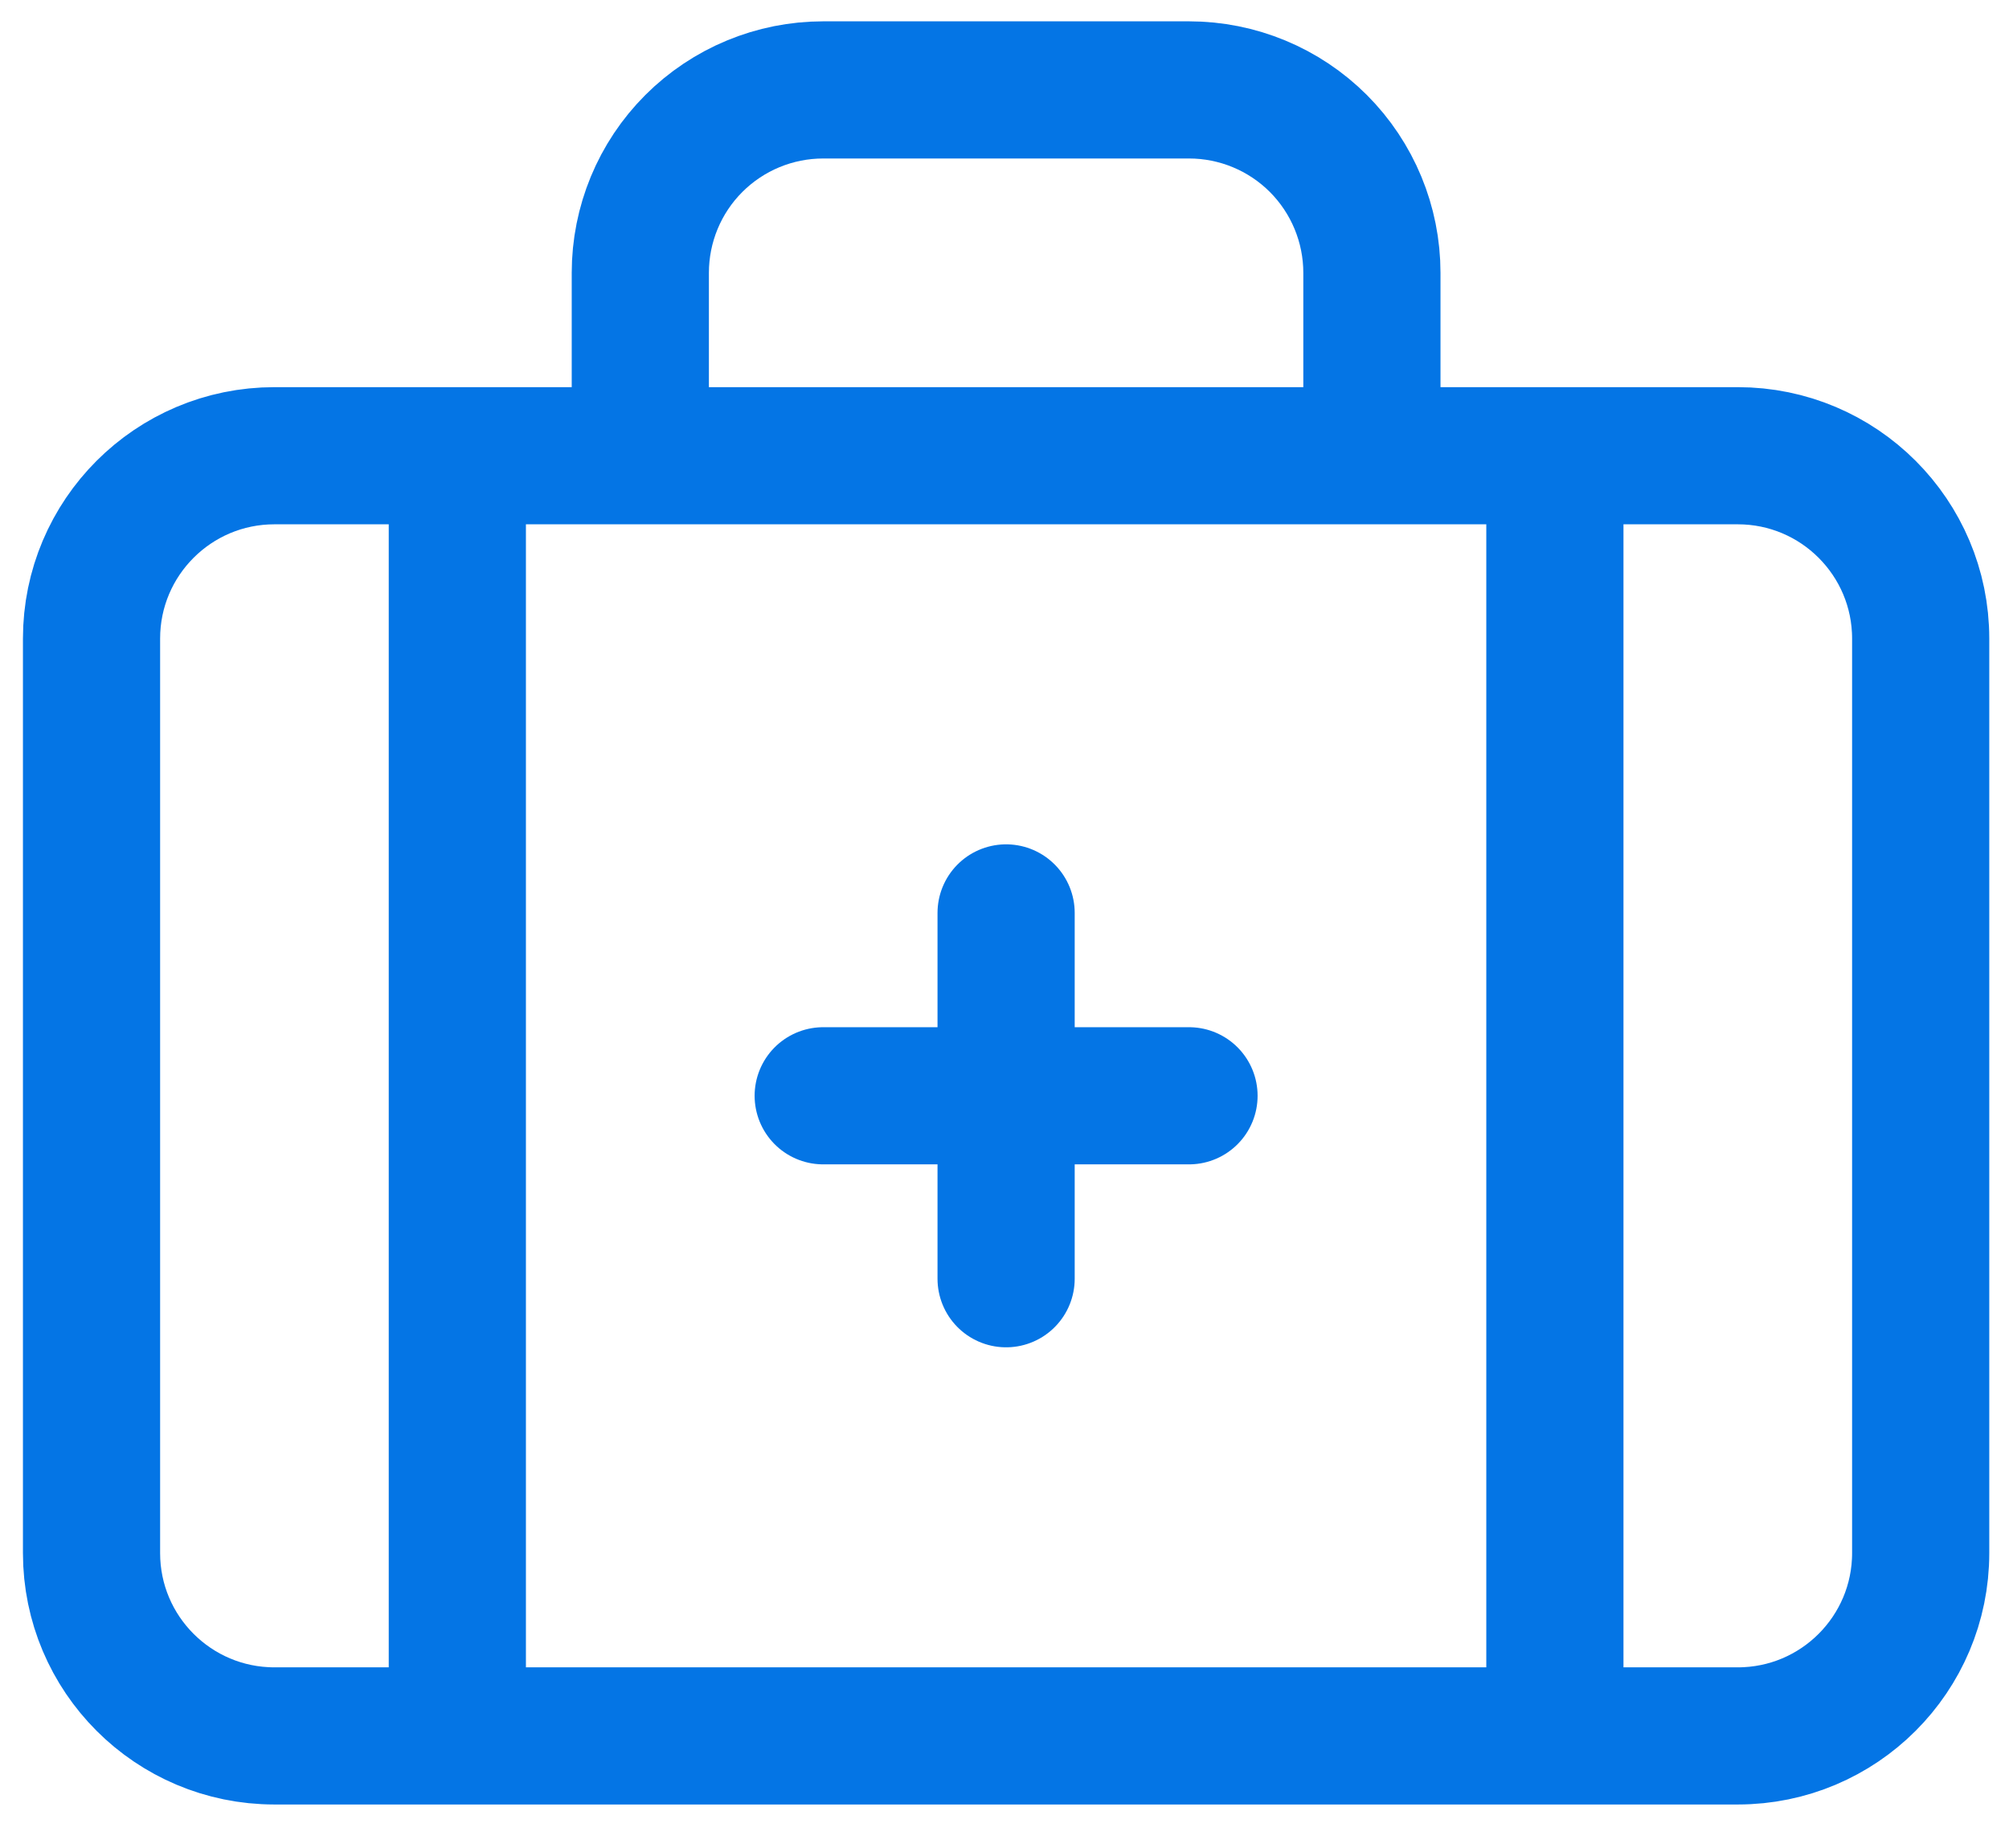 <svg width="25" height="23" viewBox="0 0 25 23" fill="none" xmlns="http://www.w3.org/2000/svg">
<path d="M12.52 11.362V15.915M14.796 13.638H10.244M17.072 5.672V3.396C17.072 2.792 16.832 2.213 16.406 1.786C15.979 1.359 15.4 1.119 14.796 1.119L10.244 1.119C9.64 1.119 9.061 1.359 8.634 1.786C8.207 2.213 7.968 2.792 7.968 3.396V5.672M19.349 5.672V21.605M5.691 5.672L5.691 21.605M3.415 5.672L21.625 5.672C22.882 5.672 23.901 6.691 23.901 7.948V19.329C23.901 20.586 22.882 21.605 21.625 21.605H3.415C2.158 21.605 1.139 20.586 1.139 19.329L1.139 7.948C1.139 6.691 2.158 5.672 3.415 5.672Z" stroke="#0475E5" stroke-width="1.707" stroke-linecap="round" stroke-linejoin="round"/>
</svg>
